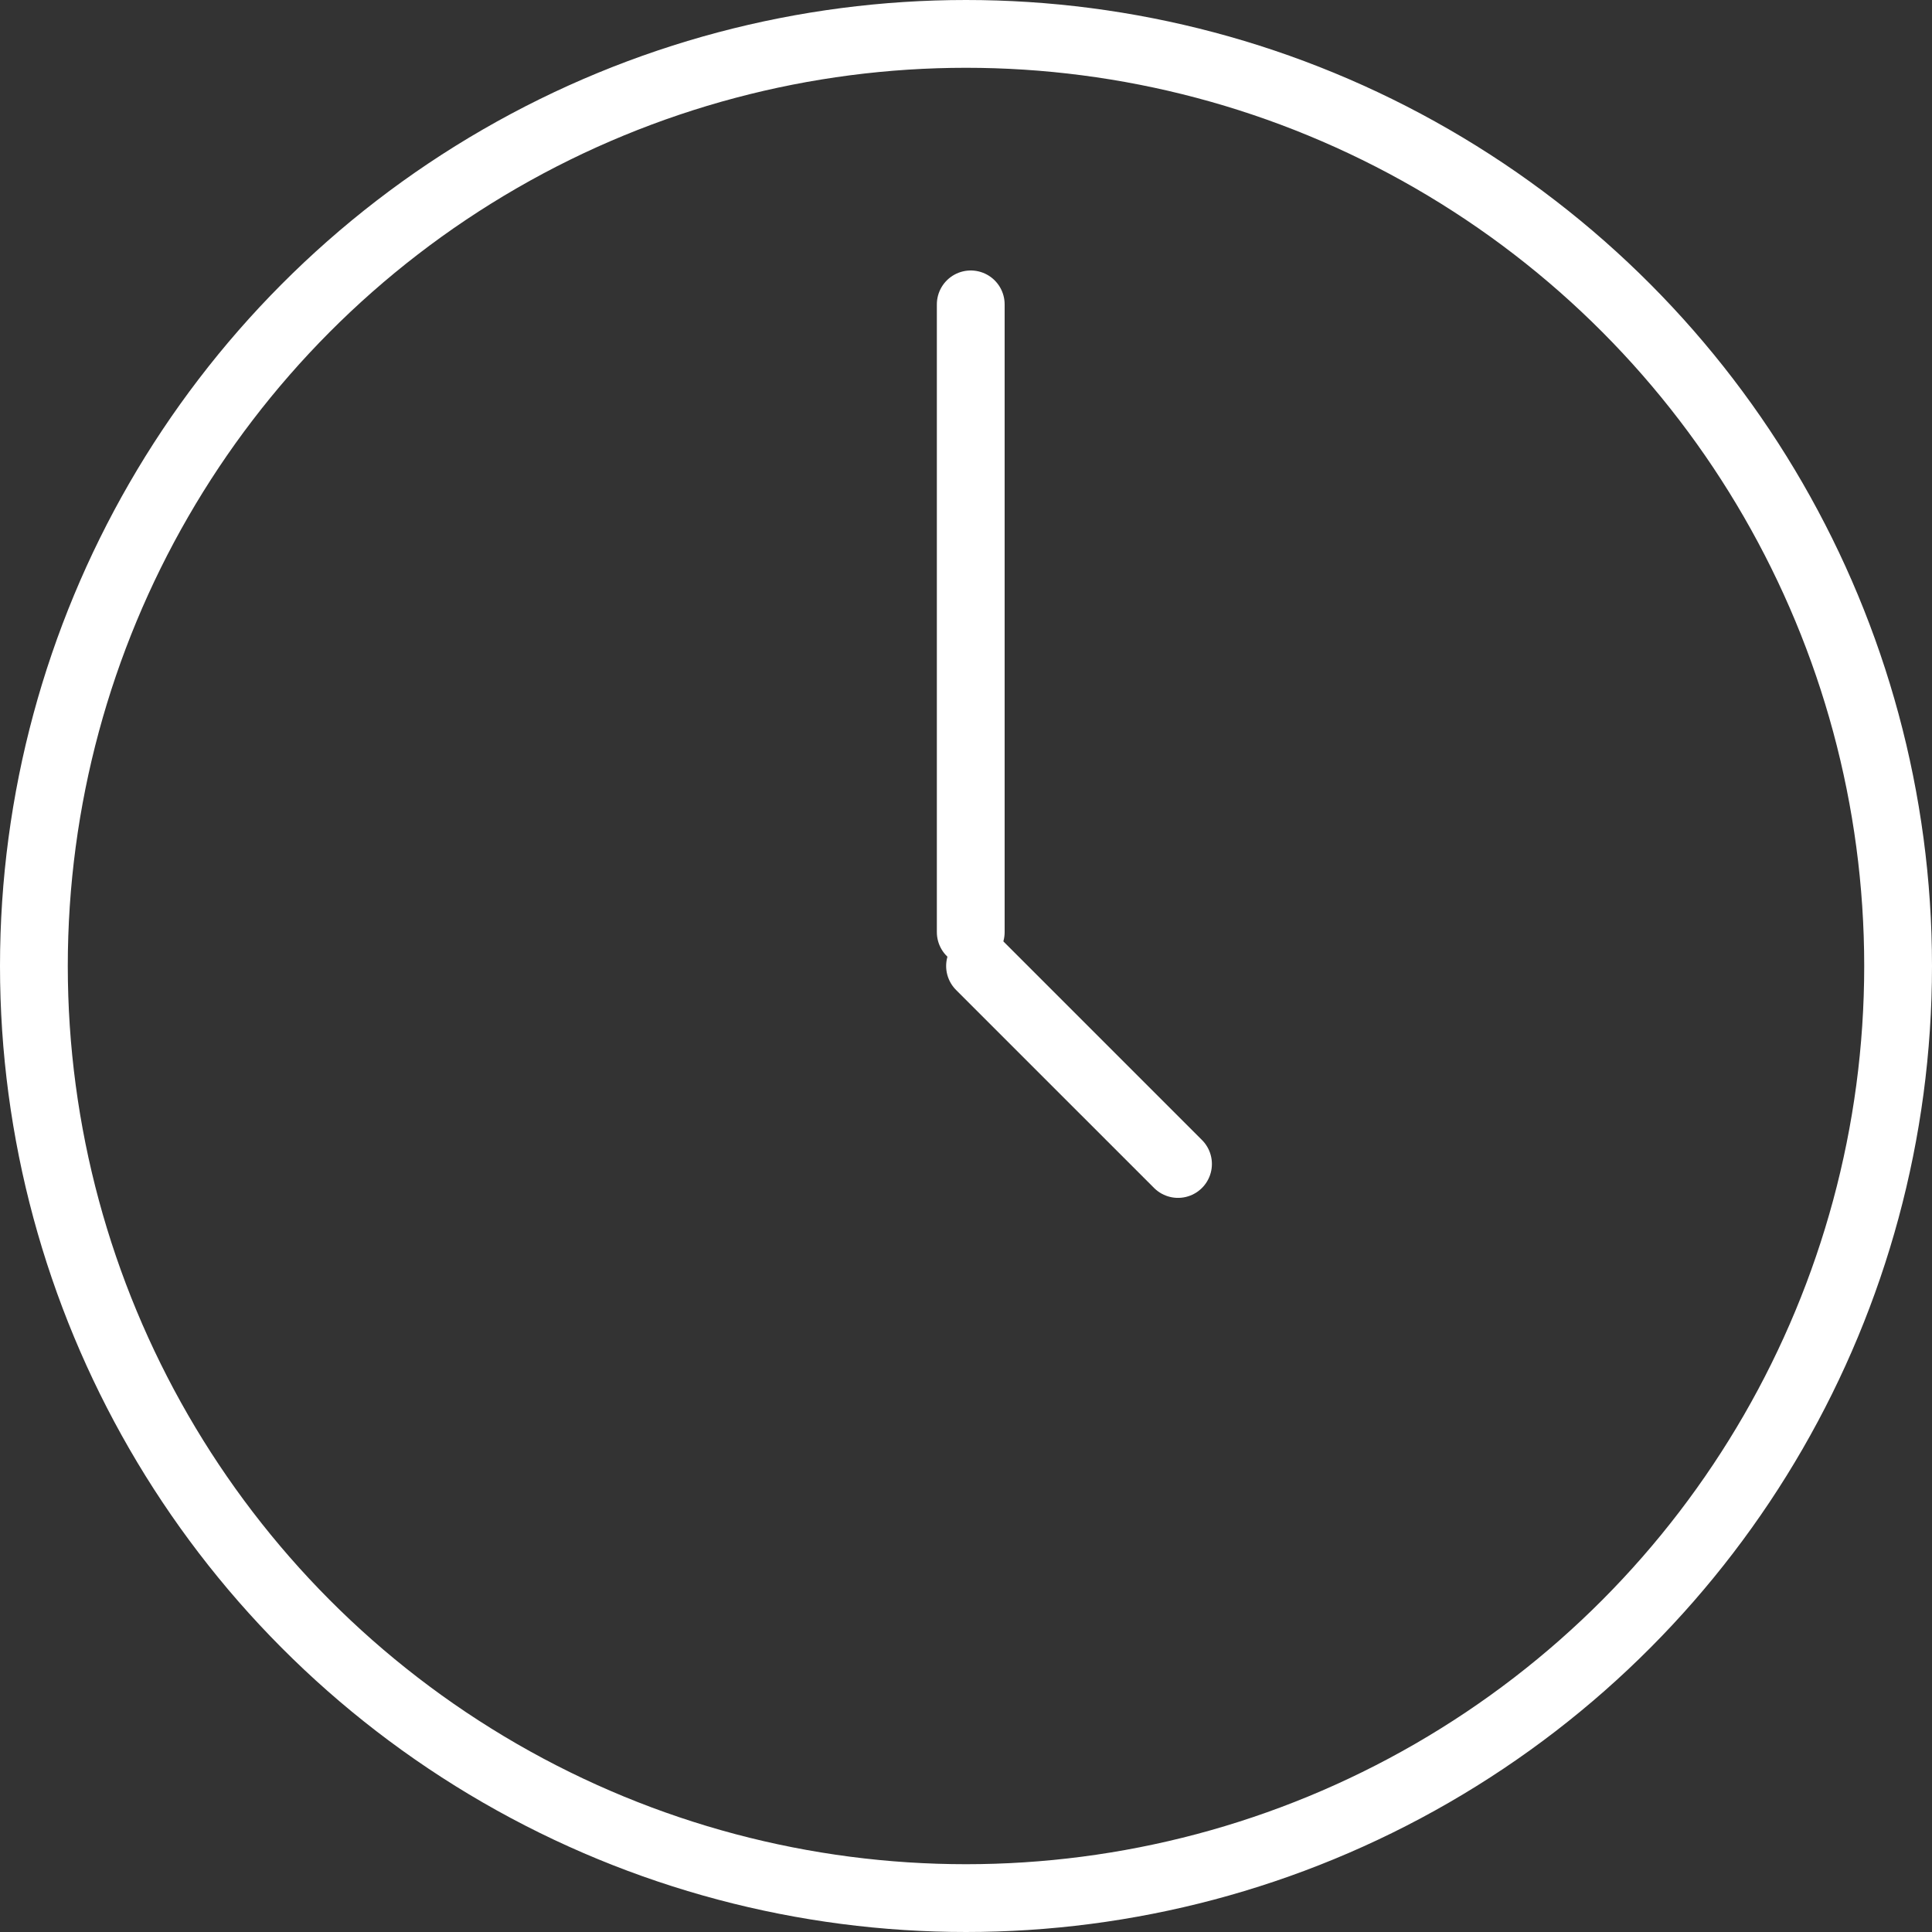 <svg width="57" height="57" viewBox="0 0 57 57" fill="none" xmlns="http://www.w3.org/2000/svg">
<rect x="0" y="0" width="57" height="57" fill="#333333" stroke="none"/>
<circle cx="28.5" cy="28.5" r="27.5" stroke="white" stroke-width="2"/>
<line x1="28.64" y1="27.5" x2="28.64" y2="8.98" stroke="white" stroke-width="2" stroke-linecap="round"/>
<line x1="28.914" y1="28.5" x2="34.755" y2="34.341" stroke="white" stroke-width="2" stroke-linecap="round"/>
</svg>
